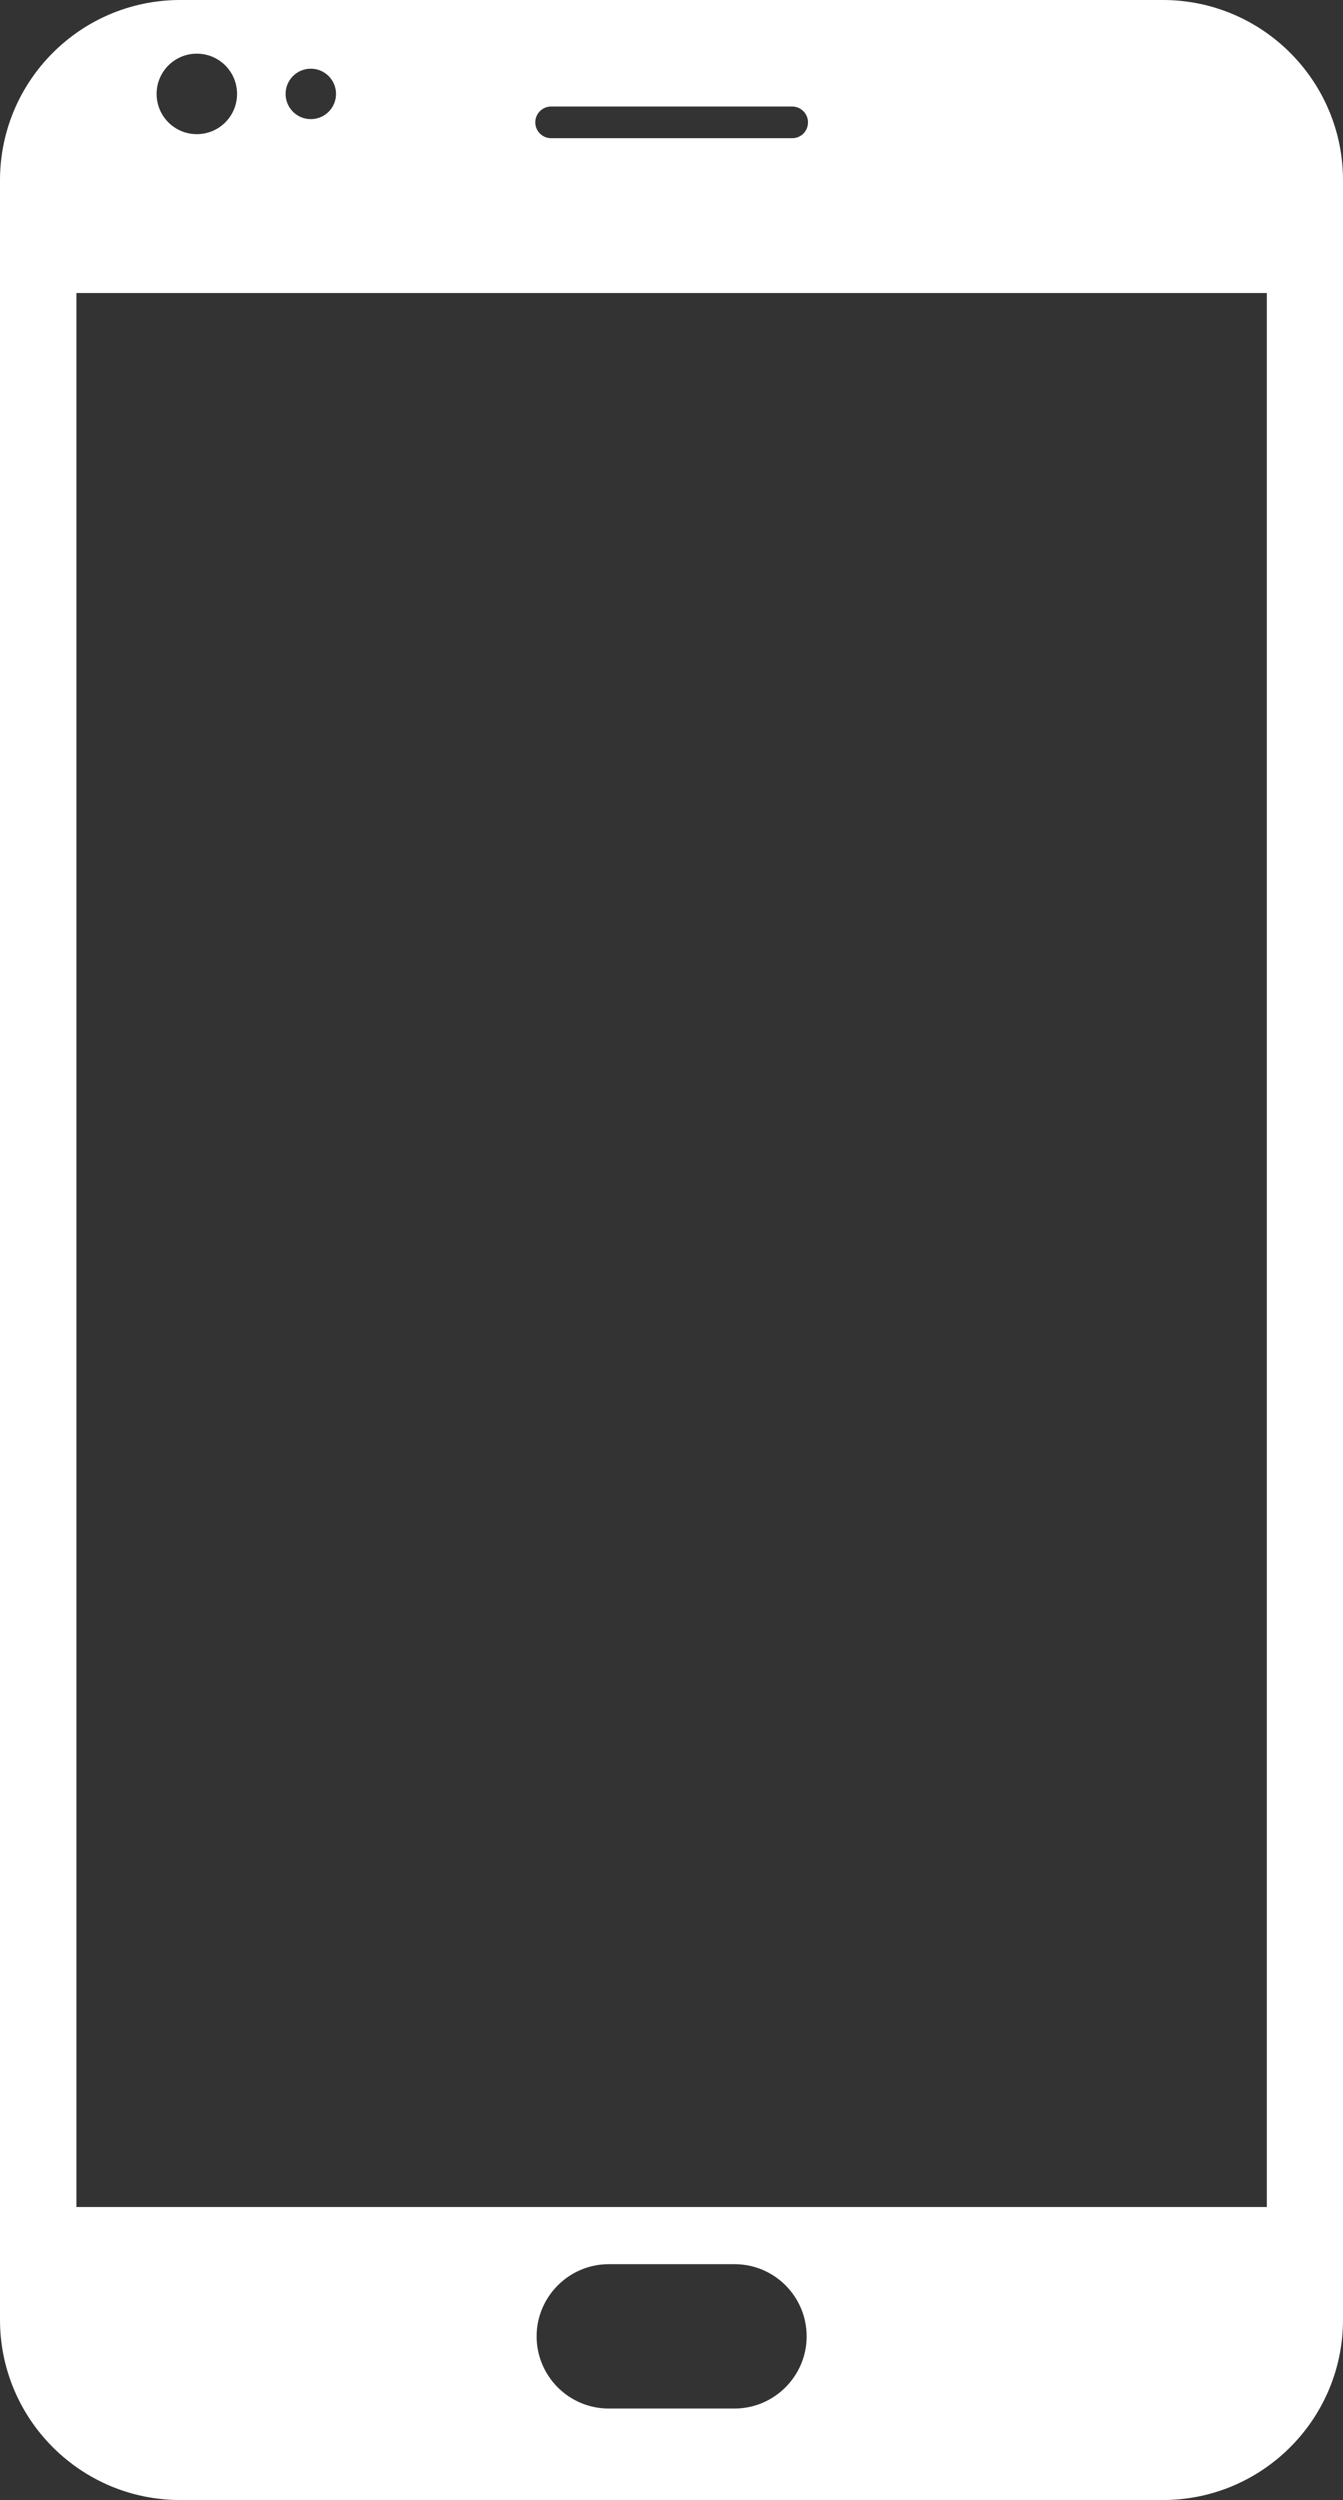 <?xml version="1.0" encoding="UTF-8"?> <svg xmlns="http://www.w3.org/2000/svg" id="Capa_1" data-name="Capa 1" viewBox="0 0 50.08 93.17"><rect x="0" y="0" width="50.08" height="93.17" fill="#333333" stroke="none"/><defs><style> .cls-1 { fill: #fff; } </style></defs><path class="cls-1" d="m43.36,0H6.72C3.01,0,0,3.01,0,6.72v79.73c0,3.71,3.01,6.72,6.72,6.72h36.64c3.71,0,6.72-3.01,6.72-6.72V6.72c0-3.71-3.01-6.72-6.72-6.72Zm-22.81,3.97h8.99c.32,0,.59.26.59.59s-.26.59-.59.59h-8.99c-.32,0-.59-.26-.59-.59,0-.32.26-.59.59-.59Zm-8.96-1.41c.52,0,.94.42.94.94s-.42.94-.94.94-.94-.42-.94-.94.42-.94.94-.94Zm-4.25-.56c.83,0,1.5.67,1.5,1.5s-.67,1.5-1.5,1.5-1.5-.67-1.5-1.5.67-1.5,1.5-1.5Zm20.05,87.76h-4.69c-1.49,0-2.69-1.21-2.69-2.69s1.21-2.69,2.69-2.69h4.69c1.49,0,2.69,1.21,2.69,2.69s-1.21,2.69-2.69,2.69Zm19.85-7.51H2.85V10.92h44.39v71.33Z"></path></svg> 